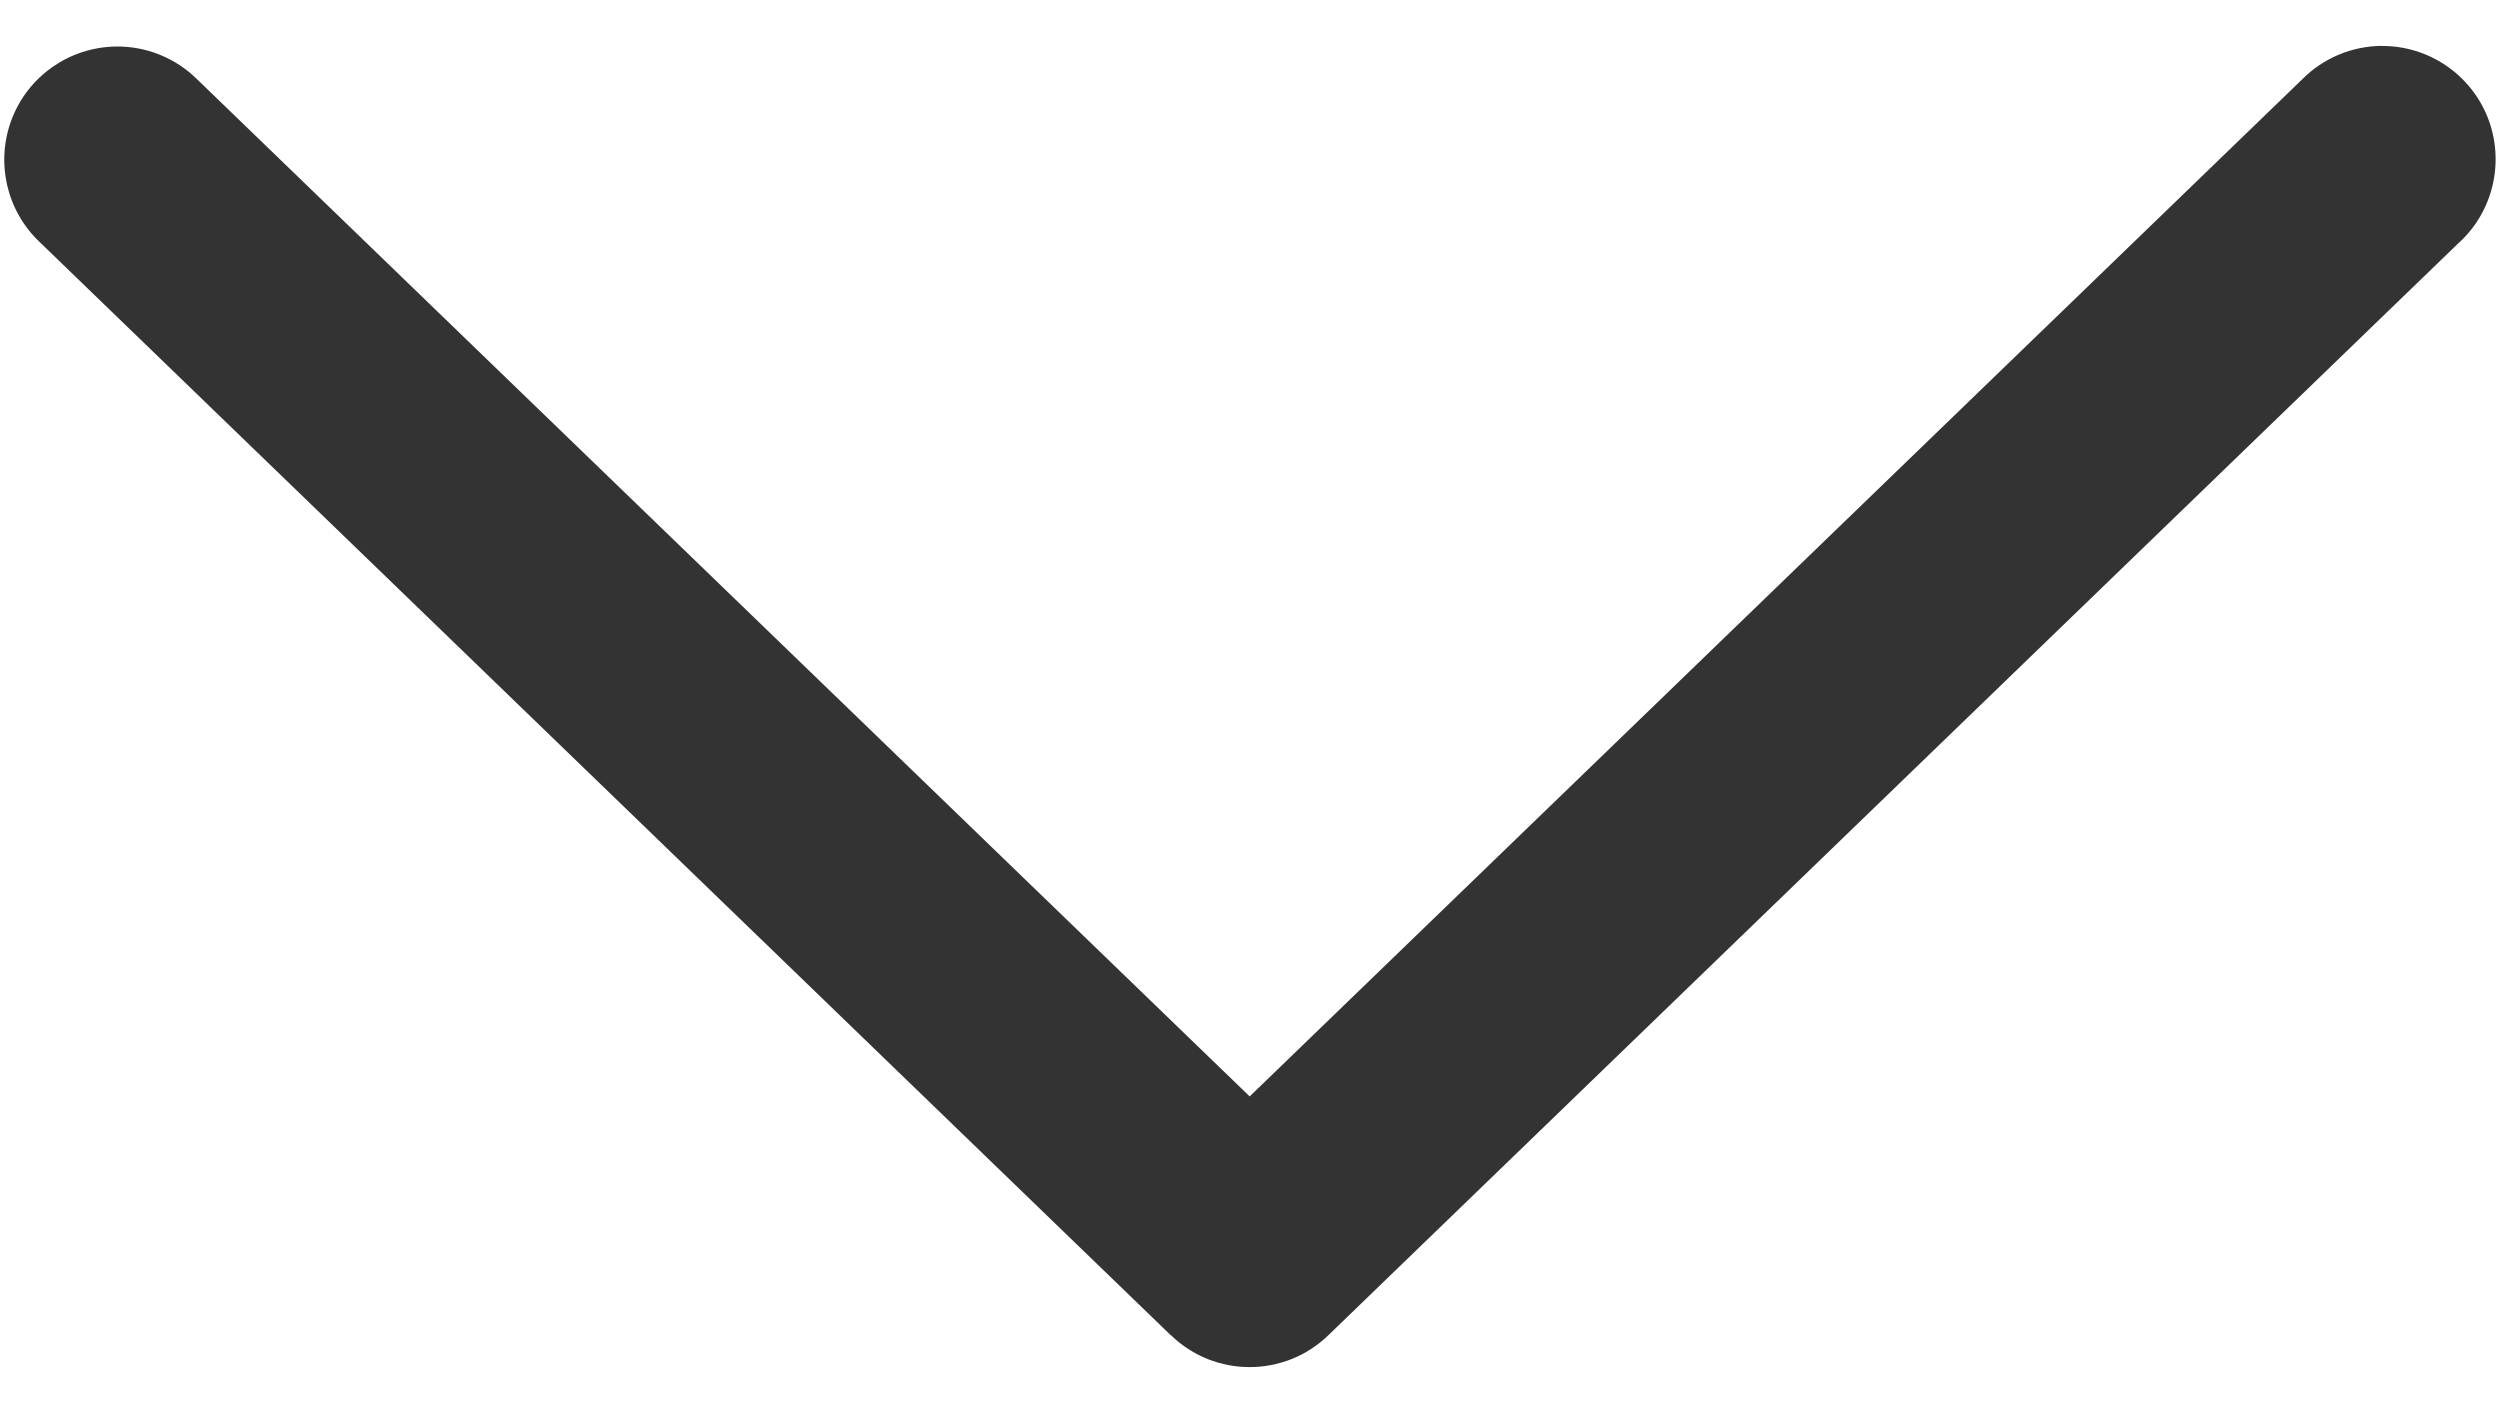 <svg width="23" height="13" viewBox="0 0 23 13" fill="none" xmlns="http://www.w3.org/2000/svg">
<path fill-rule="evenodd" clip-rule="evenodd" d="M21.914 0.422C21.637 0.424 21.374 0.534 21.179 0.731L11.497 10.087L1.815 0.731C1.615 0.532 1.343 0.423 1.062 0.428C0.638 0.436 0.261 0.699 0.109 1.094C-0.043 1.489 0.058 1.938 0.367 2.229L10.772 12.285L10.773 12.284C11.176 12.675 11.817 12.675 12.221 12.284L22.627 2.228V2.229C22.942 1.937 23.044 1.481 22.887 1.081C22.729 0.683 22.343 0.421 21.914 0.423L21.914 0.422Z" fill="#333333"/>
</svg>
